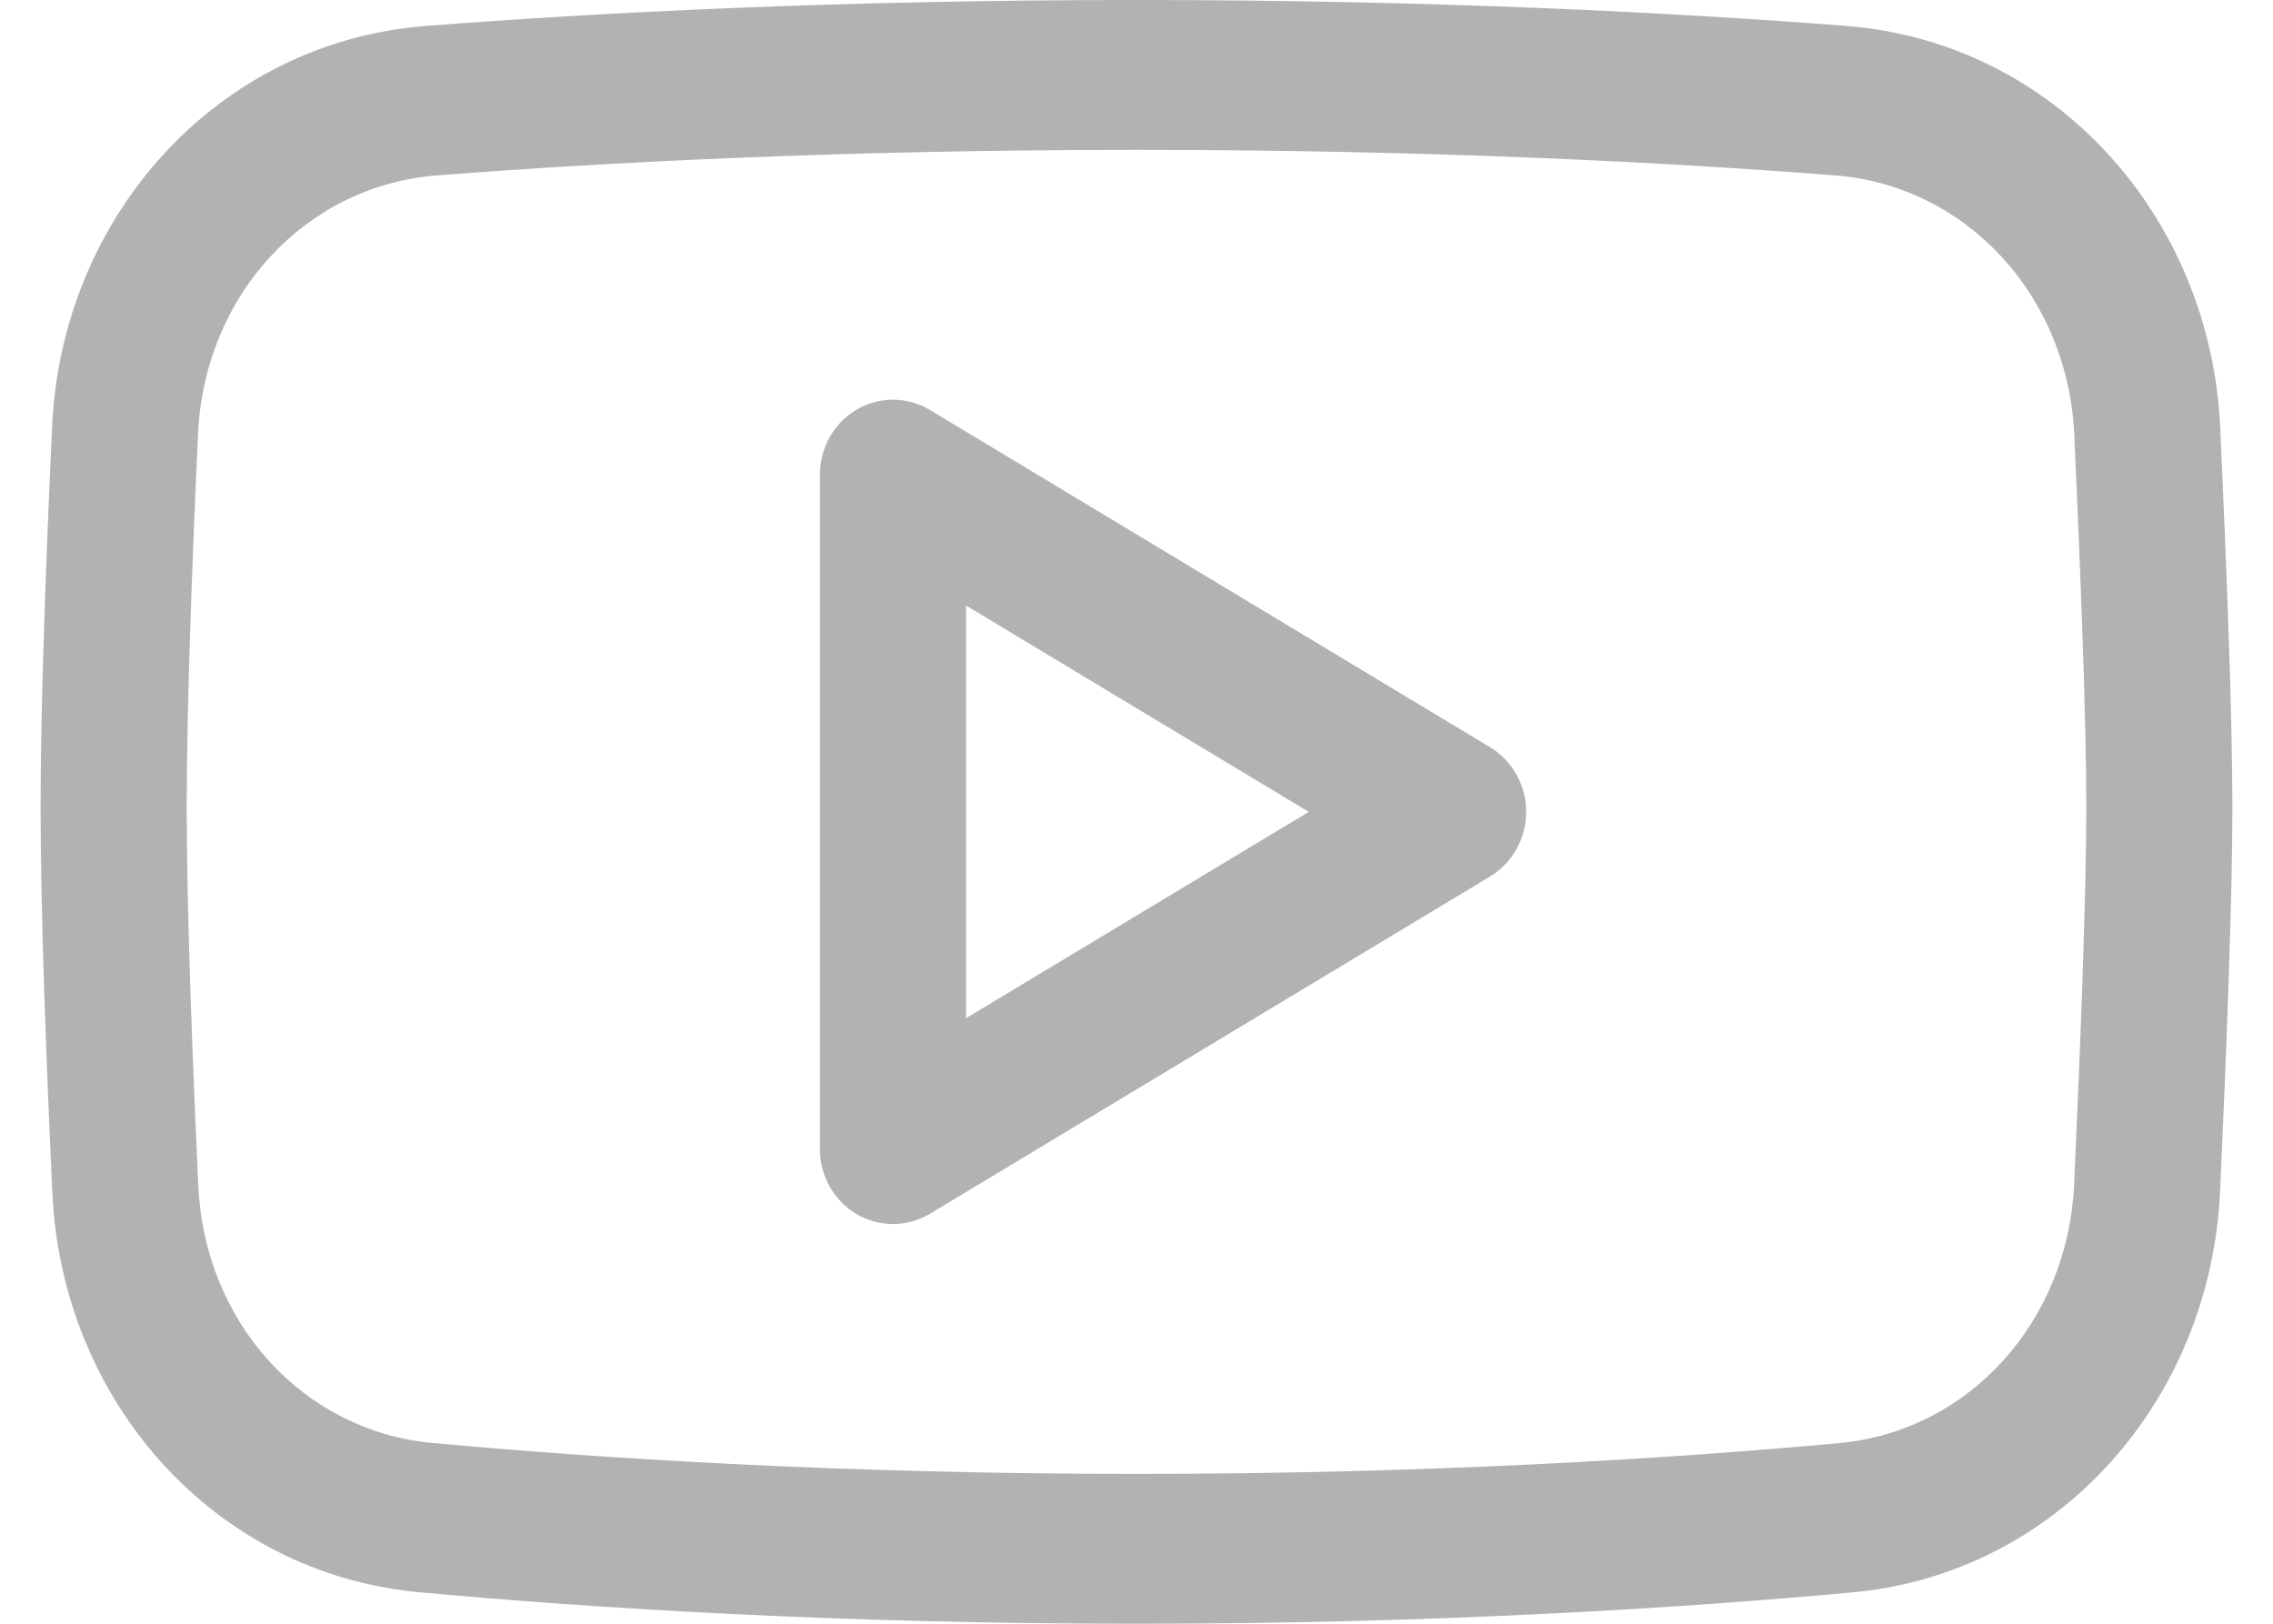 <svg width="28" height="20" viewBox="0 0 28 20" fill="none" xmlns="http://www.w3.org/2000/svg">
<path d="M17.9 10L18.356 10.796C18.631 10.63 18.8 10.327 18.8 10C18.8 9.673 18.631 9.37 18.356 9.204L17.9 10ZM11 5.846L11.456 5.05C11.177 4.883 10.833 4.881 10.553 5.045C10.273 5.21 10.1 5.515 10.1 5.846H11ZM11 14.154H10.1C10.1 14.485 10.273 14.79 10.553 14.955C10.833 15.119 11.177 15.117 11.456 14.95L11 14.154ZM2.44 5.338C2.519 3.634 3.763 2.287 5.379 2.161L5.243 0.32C2.679 0.52 0.762 2.659 0.642 5.25L2.44 5.338ZM2.3 9.943C2.3 8.711 2.366 6.938 2.44 5.338L0.642 5.25C0.568 6.852 0.5 8.663 0.5 9.943H2.3ZM2.443 14.608C2.368 12.993 2.3 11.19 2.3 9.943H0.5C0.5 11.238 0.57 13.079 0.645 14.696L2.443 14.608ZM5.325 17.773C3.735 17.627 2.521 16.291 2.443 14.608L0.645 14.696C0.764 17.253 2.633 19.379 5.165 19.612L5.325 17.773ZM14 18.154C10.389 18.154 7.421 17.966 5.325 17.773L5.165 19.612C7.307 19.809 10.329 20 14 20V18.154ZM22.657 17.775C20.563 17.967 17.601 18.154 14 18.154V20C17.661 20 20.677 19.81 22.818 19.614L22.657 17.775ZM25.55 14.59C25.472 16.283 24.253 17.628 22.657 17.775L22.818 19.614C25.36 19.38 27.23 17.239 27.348 14.677L25.55 14.59ZM25.7 9.943C25.7 11.017 25.628 12.885 25.55 14.59L27.348 14.677C27.426 12.978 27.5 11.068 27.5 9.943H25.7ZM25.552 5.356C25.63 7.044 25.7 8.881 25.7 9.943H27.5C27.5 8.831 27.427 6.952 27.35 5.269L25.552 5.356ZM22.603 2.16C24.225 2.286 25.474 3.642 25.552 5.356L27.35 5.269C27.232 2.672 25.314 0.519 22.739 0.319L22.603 2.16ZM14 1.846C17.625 1.846 20.54 1.999 22.603 2.16L22.739 0.319C20.634 0.155 17.674 0 14 0V1.846ZM5.379 2.161C7.444 2 10.365 1.846 14 1.846V0C10.316 0 7.349 0.156 5.243 0.32L5.379 2.161ZM18.356 9.204L11.456 5.05L10.544 6.642L17.444 10.796L18.356 9.204ZM11.456 14.95L18.356 10.796L17.444 9.204L10.544 13.358L11.456 14.95ZM10.1 5.846V14.154H11.9V5.846H10.1Z" fill="#B2B2B2"/>
</svg>

